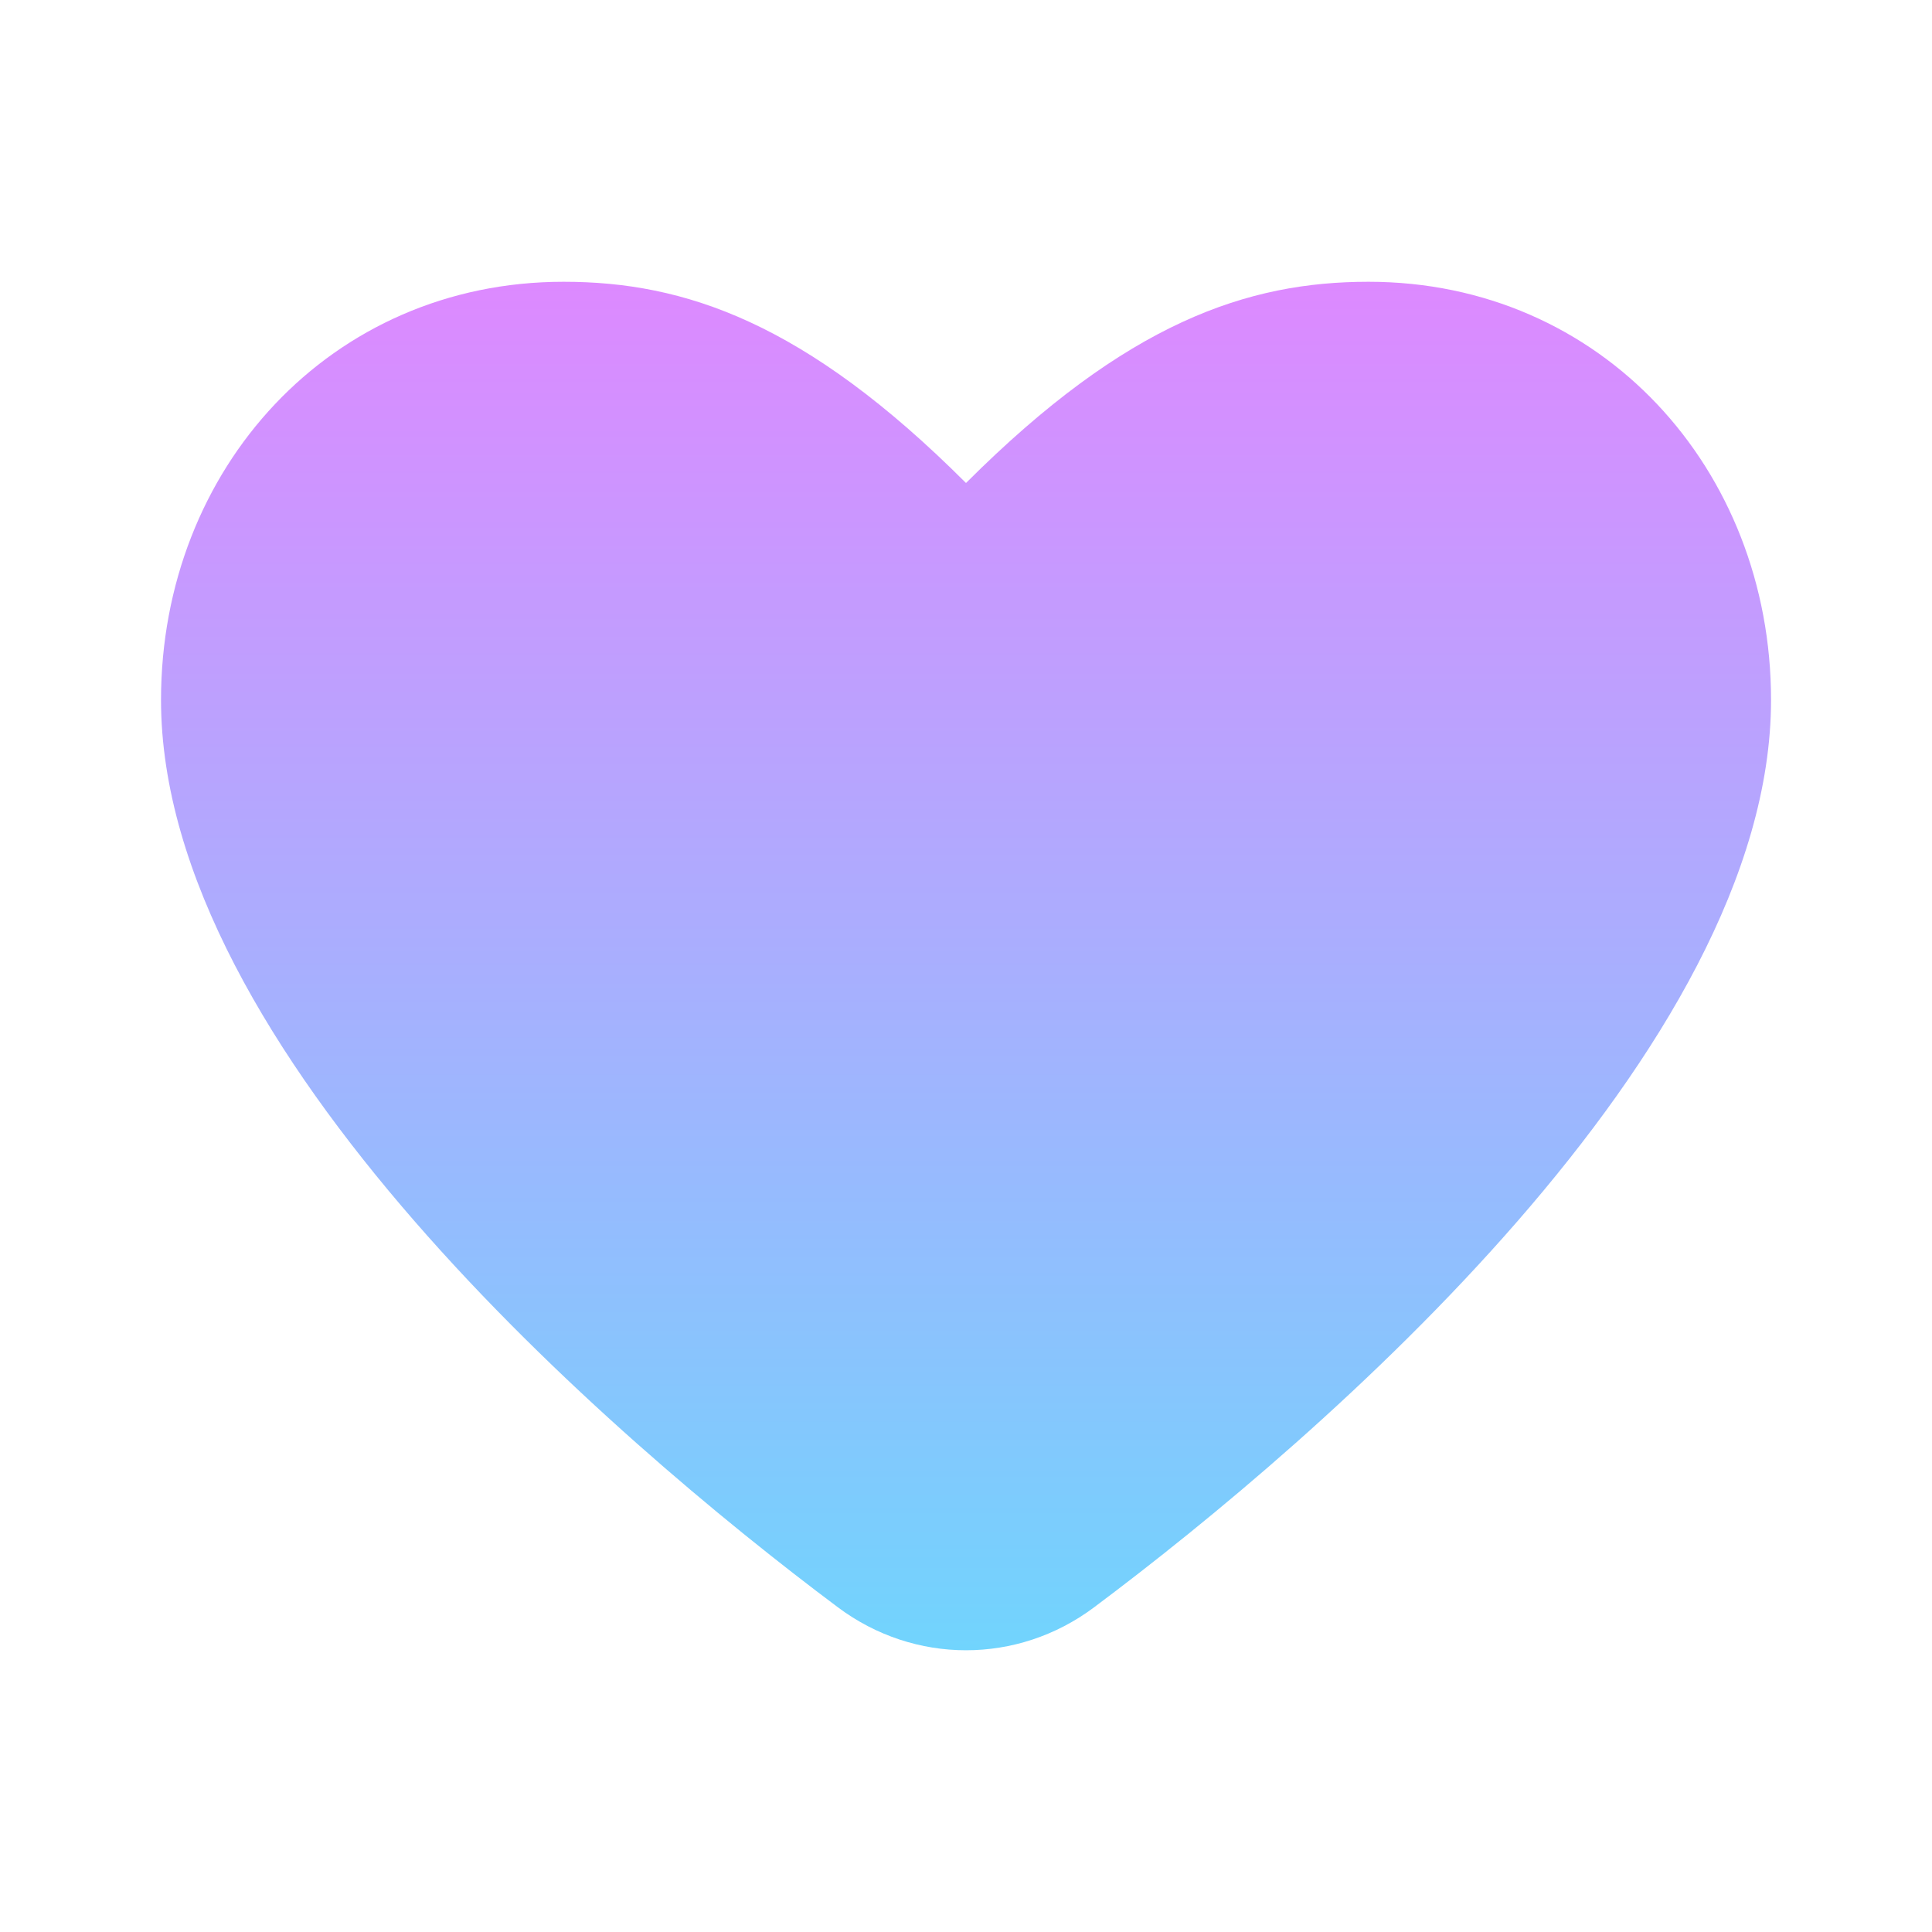 <svg width="32" height="32" viewBox="0 0 32 32" fill="none" xmlns="http://www.w3.org/2000/svg">
<path d="M13.881 26.624C10.12 23.811 2.667 17.38 2.667 11.593C2.667 7.768 5.474 4.667 9.334 4.667C11.334 4.667 13.334 5.334 16 8C18.667 5.334 20.667 4.667 22.667 4.667C26.527 4.667 29.334 7.768 29.334 11.593C29.334 17.38 21.881 23.811 18.119 26.624C16.854 27.57 15.147 27.57 13.881 26.624Z" fill="url(#paint0_linear_26086_248)"/>
<defs>
<linearGradient id="paint0_linear_26086_248" x1="16" y1="4.667" x2="16" y2="27.334" gradientUnits="userSpaceOnUse">
<stop stop-color="#DD89FF"/>
<stop offset="0.466" stop-color="#ACACFE"/>
<stop offset="1" stop-color="#71D4FD"/>
</linearGradient>
</defs>
</svg>
